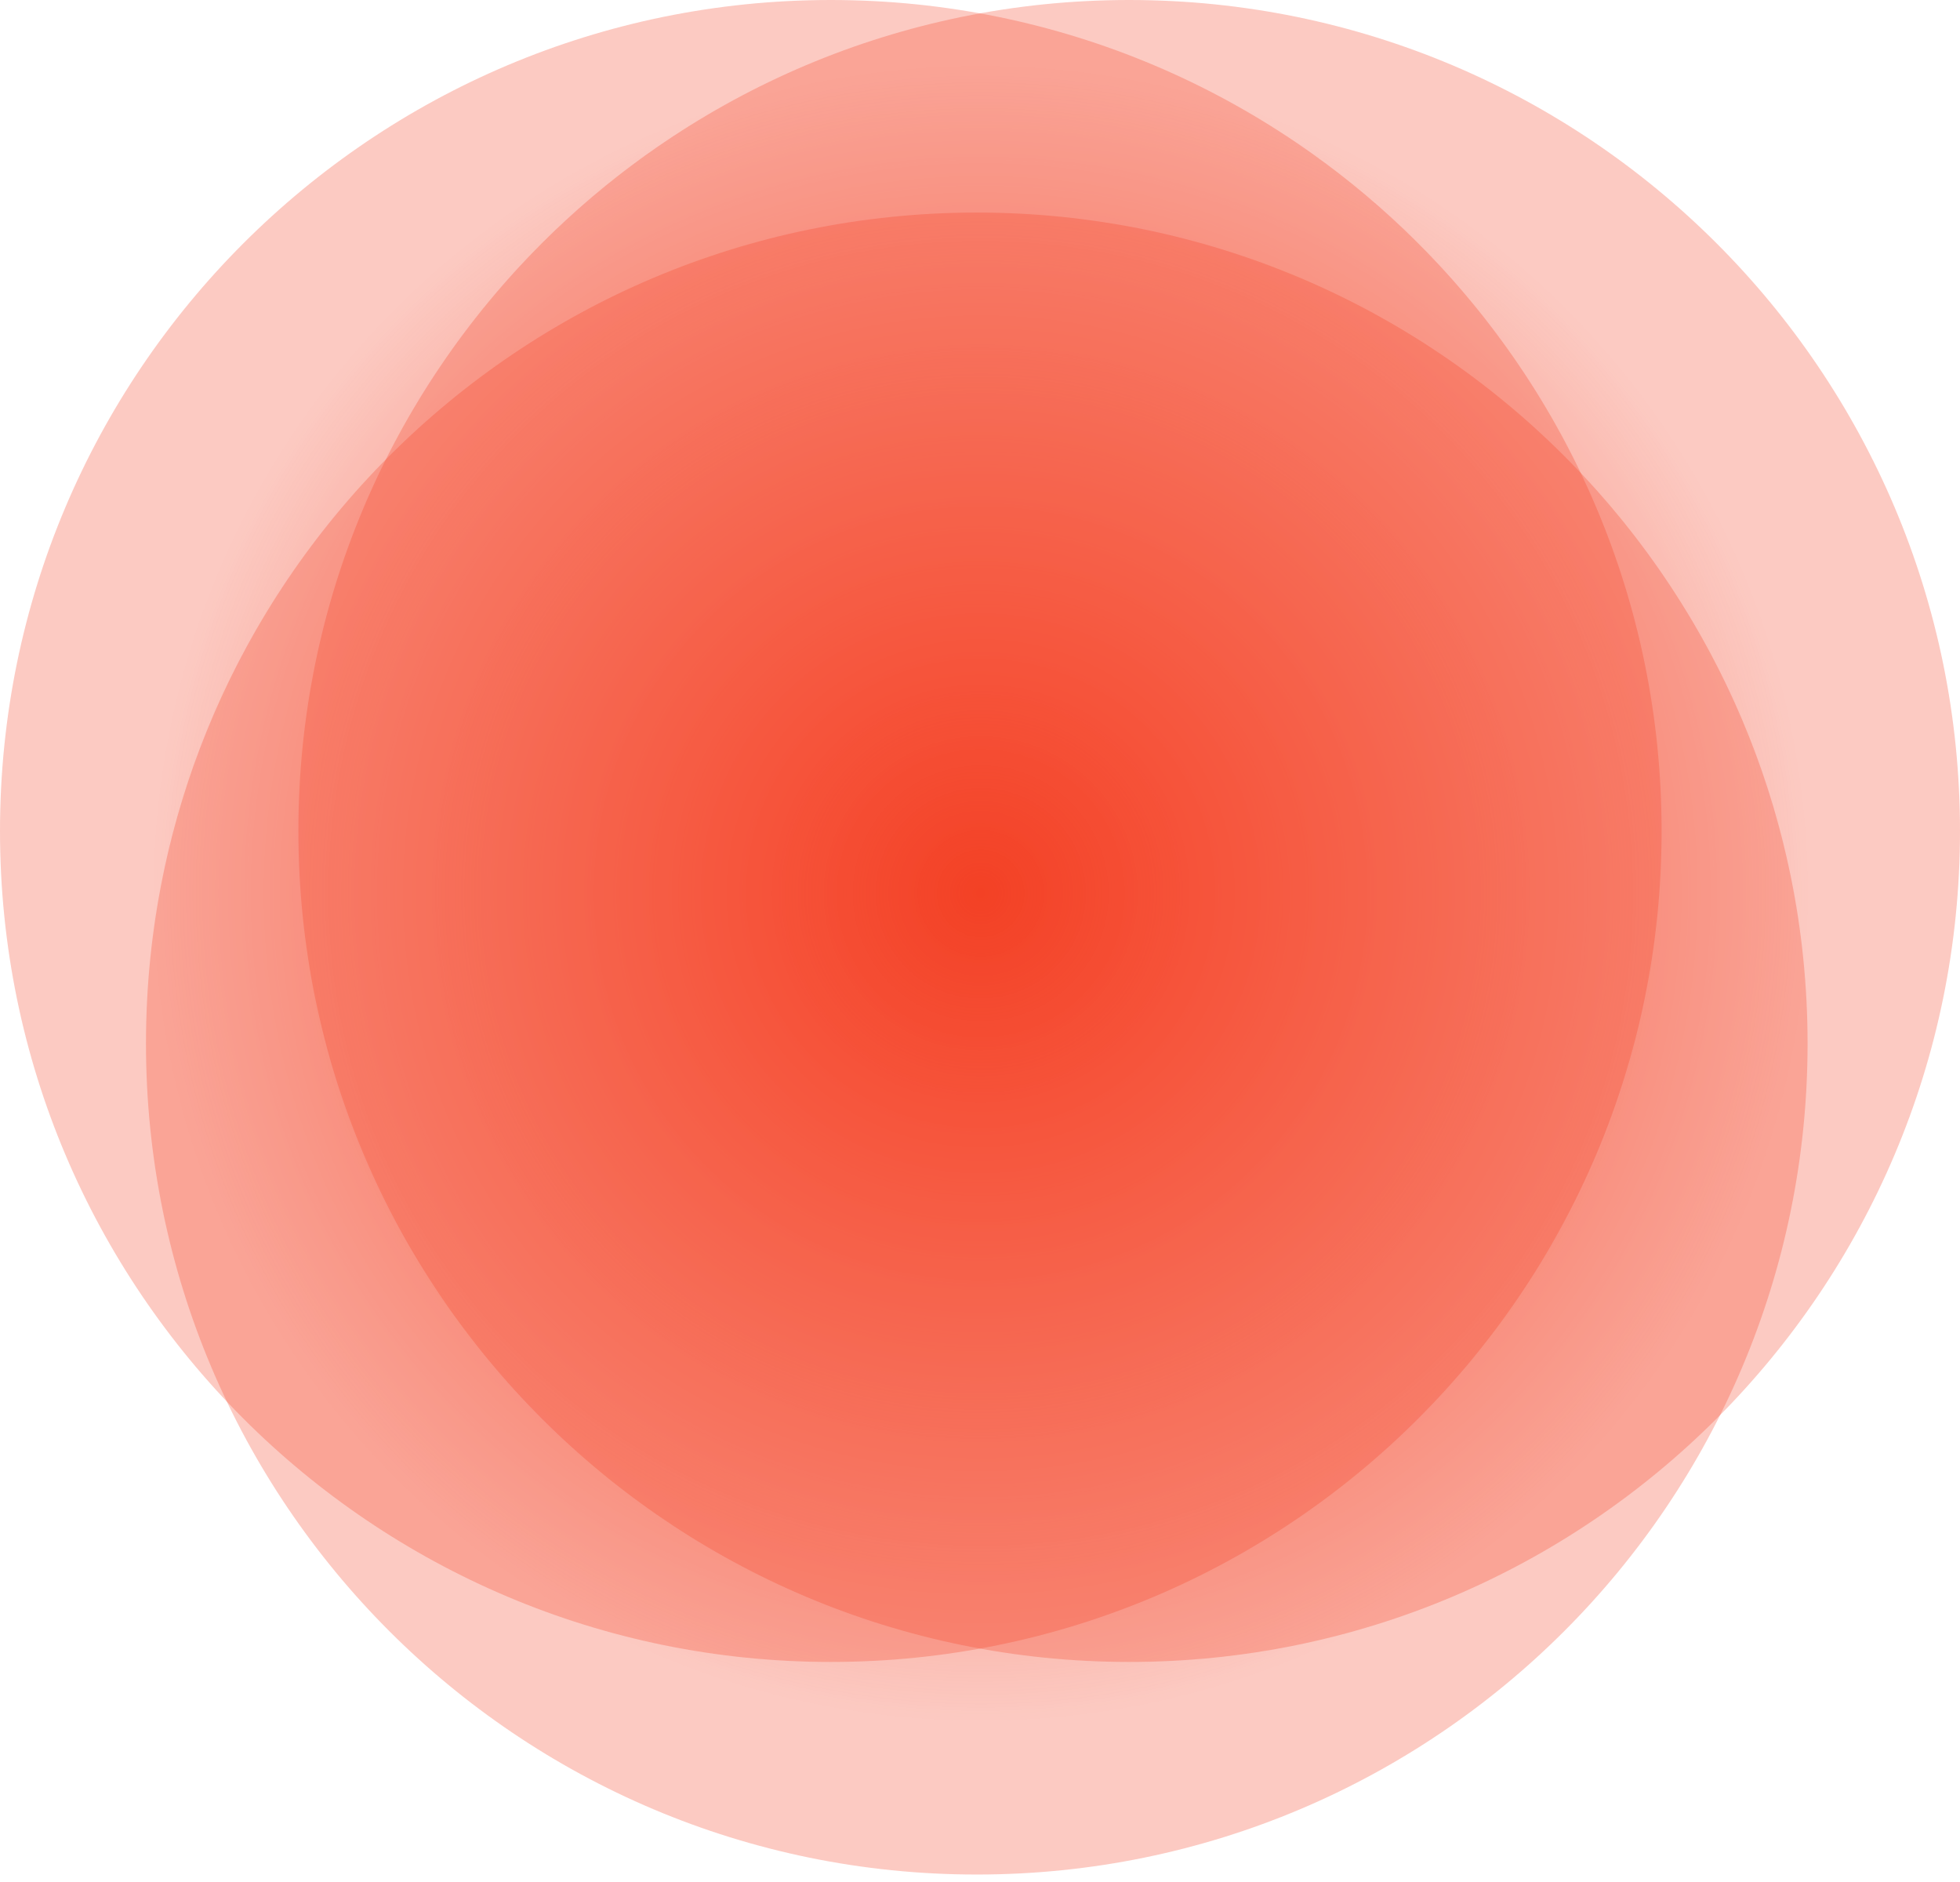 <?xml version="1.0" encoding="UTF-8"?> <svg xmlns="http://www.w3.org/2000/svg" width="125" height="120" viewBox="0 0 125 120" fill="none"> <path d="M62.569 109.94C91.831 109.94 115.553 86.218 115.553 56.955C115.553 27.692 91.831 3.97 62.569 3.97C33.306 3.97 9.584 27.692 9.584 56.955C9.584 86.218 33.306 109.94 62.569 109.94Z" fill="url(#paint0_radial)"></path> <path opacity="0.28" d="M52.985 105.969C82.247 105.969 105.969 82.247 105.969 52.985C105.969 23.722 82.247 0 52.985 0C23.722 0 0 23.722 0 52.985C0 82.247 23.722 105.969 52.985 105.969Z" fill="#F34127"></path> <path opacity="0.28" d="M62.294 119.524C91.557 119.524 115.279 95.802 115.279 66.539C115.279 37.276 91.557 13.554 62.294 13.554C33.032 13.554 9.31 37.276 9.31 66.539C9.31 95.802 33.032 119.524 62.294 119.524Z" fill="#F34127"></path> <path opacity="0.28" d="M72.015 105.969C101.278 105.969 125 82.247 125 52.985C125 23.722 101.278 0 72.015 0C42.752 0 19.03 23.722 19.03 52.985C19.03 82.247 42.752 105.969 72.015 105.969Z" fill="#F34127"></path> <defs> <radialGradient id="paint0_radial" cx="0" cy="0" r="1" gradientUnits="userSpaceOnUse" gradientTransform="translate(62.544 56.96) scale(52.933)"> <stop offset="0.004" stop-color="#F34127"></stop> <stop offset="1" stop-color="#F34127" stop-opacity="0"></stop> </radialGradient> </defs> </svg> 